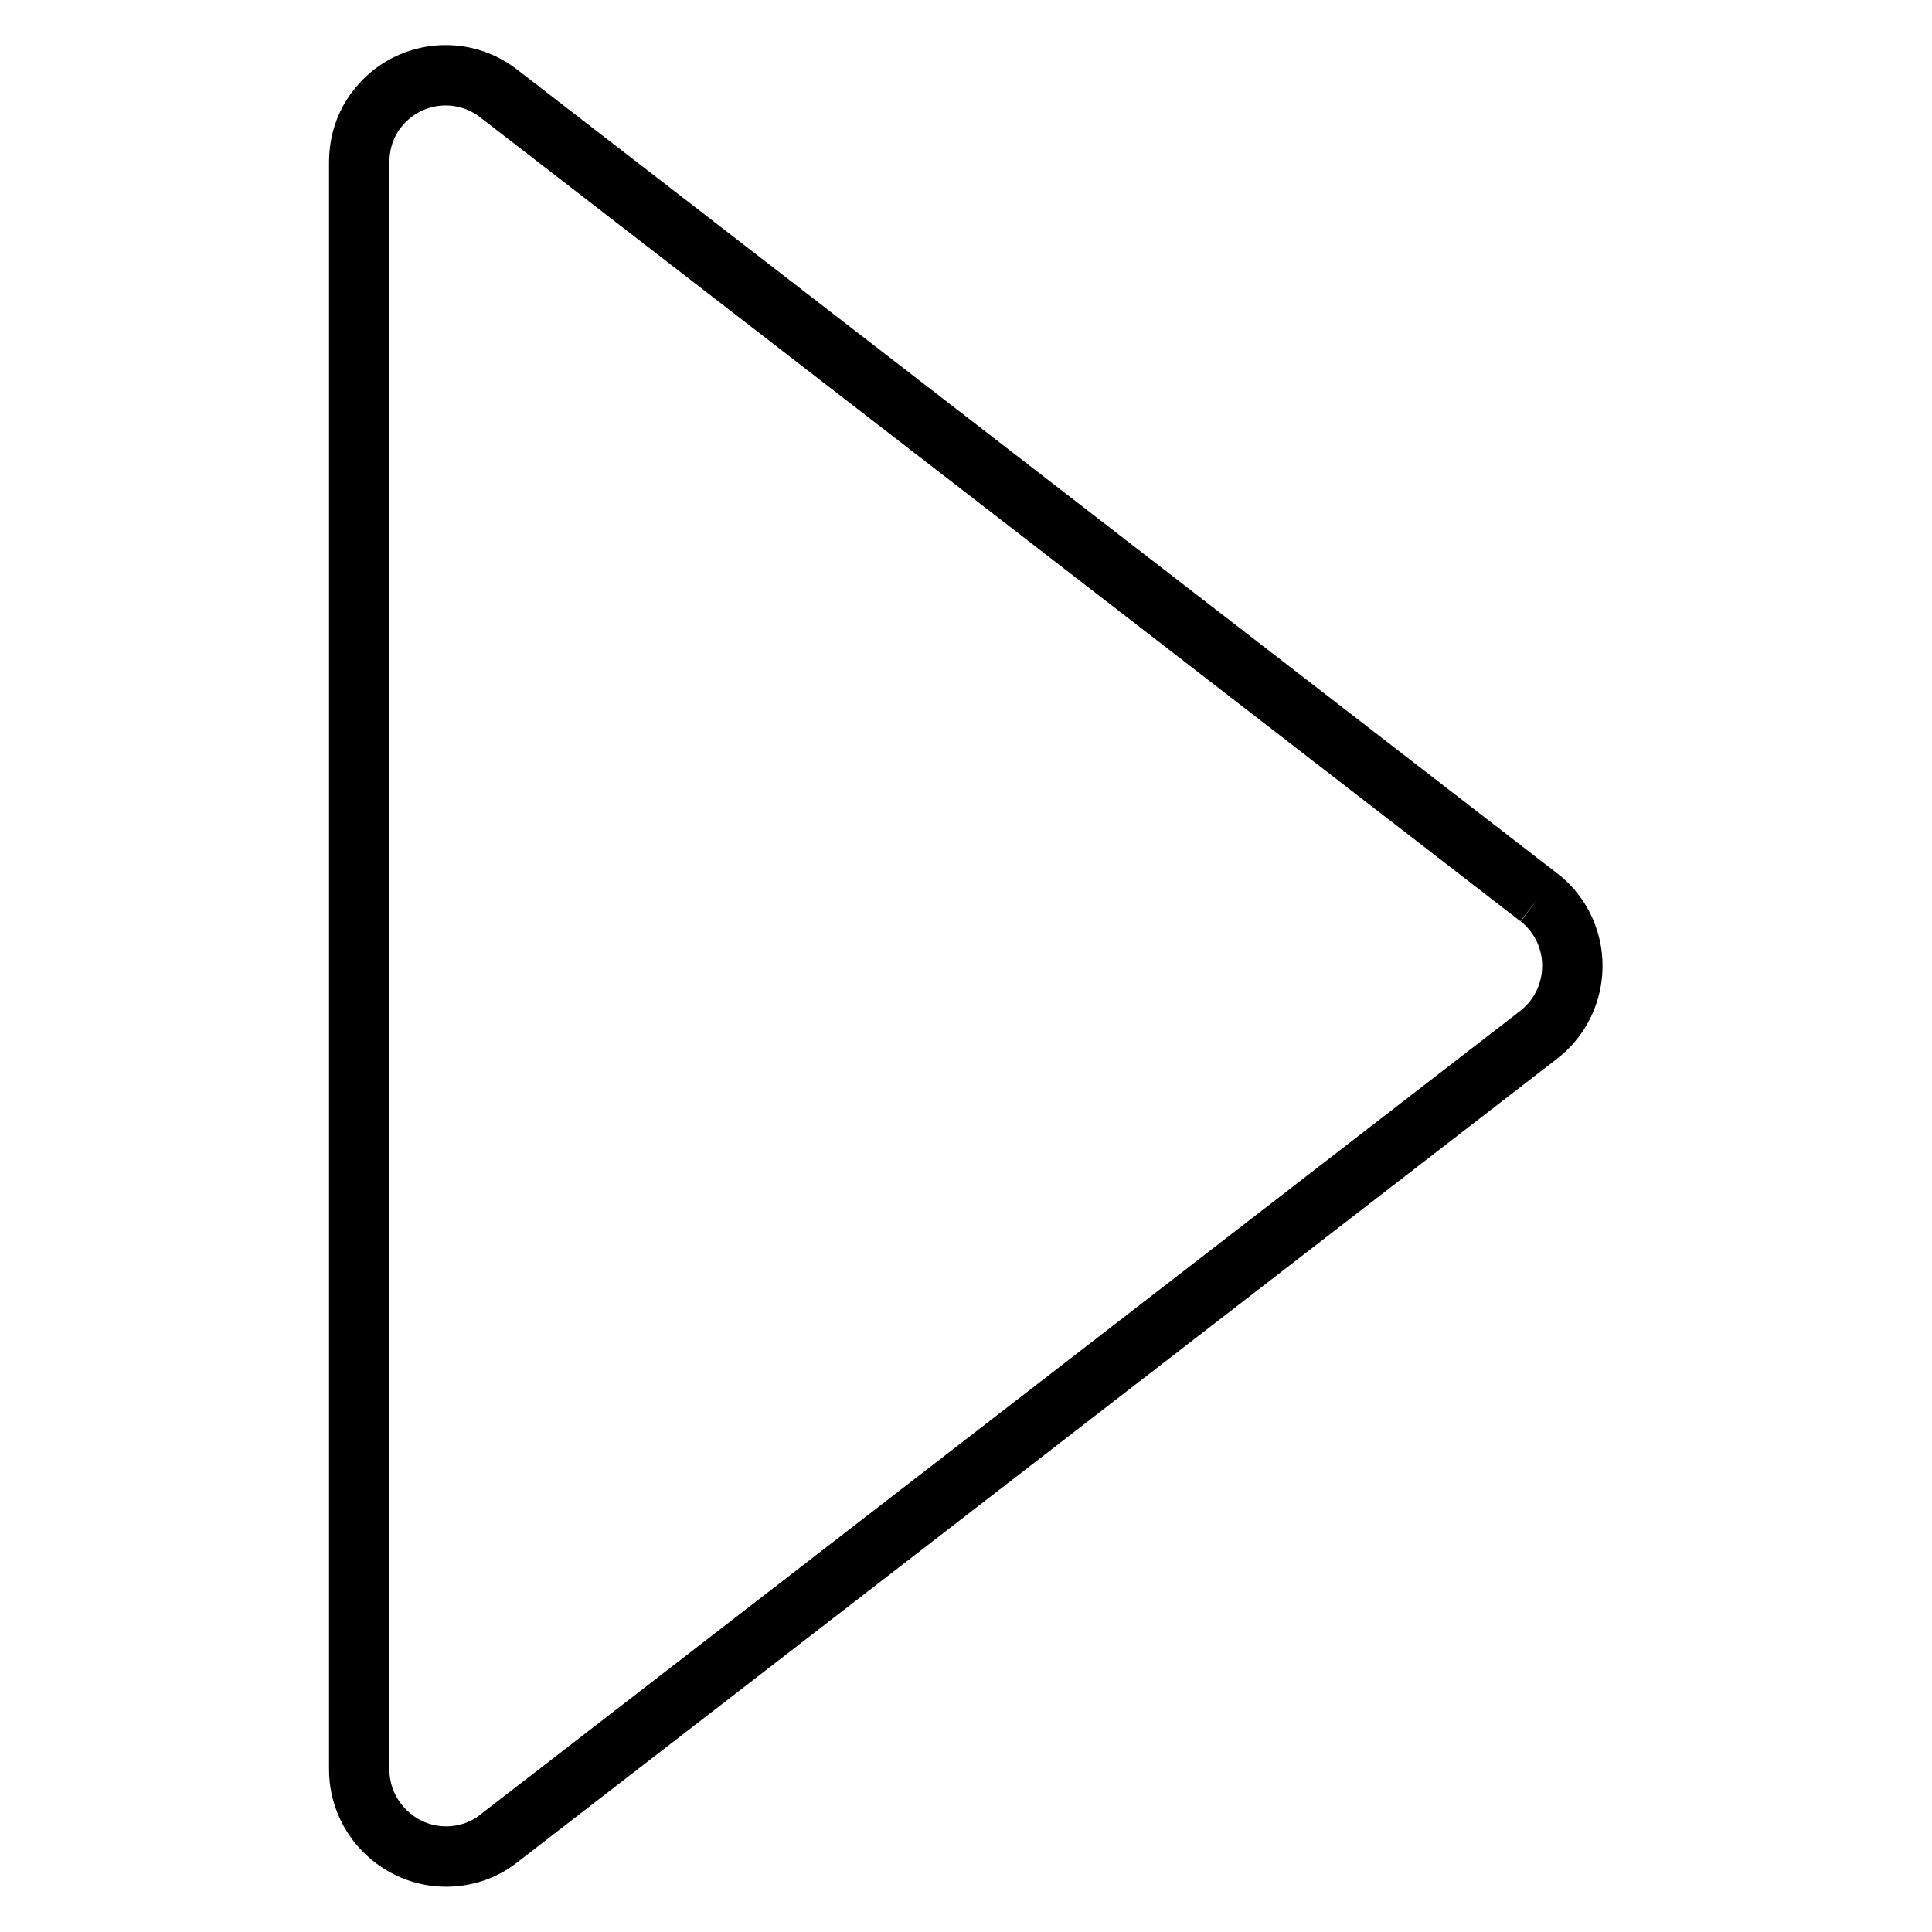 <?xml version="1.0" encoding="utf-8"?>
<!-- Svg Vector Icons : http://www.onlinewebfonts.com/icon -->
<!DOCTYPE svg PUBLIC "-//W3C//DTD SVG 1.1//EN" "http://www.w3.org/Graphics/SVG/1.1/DTD/svg11.dtd">
<svg version="1.1" xmlns="http://www.w3.org/2000/svg" xmlns:xlink="http://www.w3.org/1999/xlink" x="0px" y="0px" viewBox="0 0 256 256" enable-background="new 0 0 256 256" xml:space="preserve">
<g> <path stroke-width="8" fill-opacity="0" stroke="#000000"  d="M203.9,118.9L66.1,12.4c-5-3.9-12.2-3-16.1,2c-1.6,2-2.4,4.5-2.4,7.1v213c0,6.3,5.2,11.5,11.5,11.5 c2.5,0,5-0.8,7-2.4l137.8-106.5c5-3.9,5.9-11.1,2.1-16.1C205.4,120.2,204.7,119.5,203.9,118.9"/></g>
</svg>